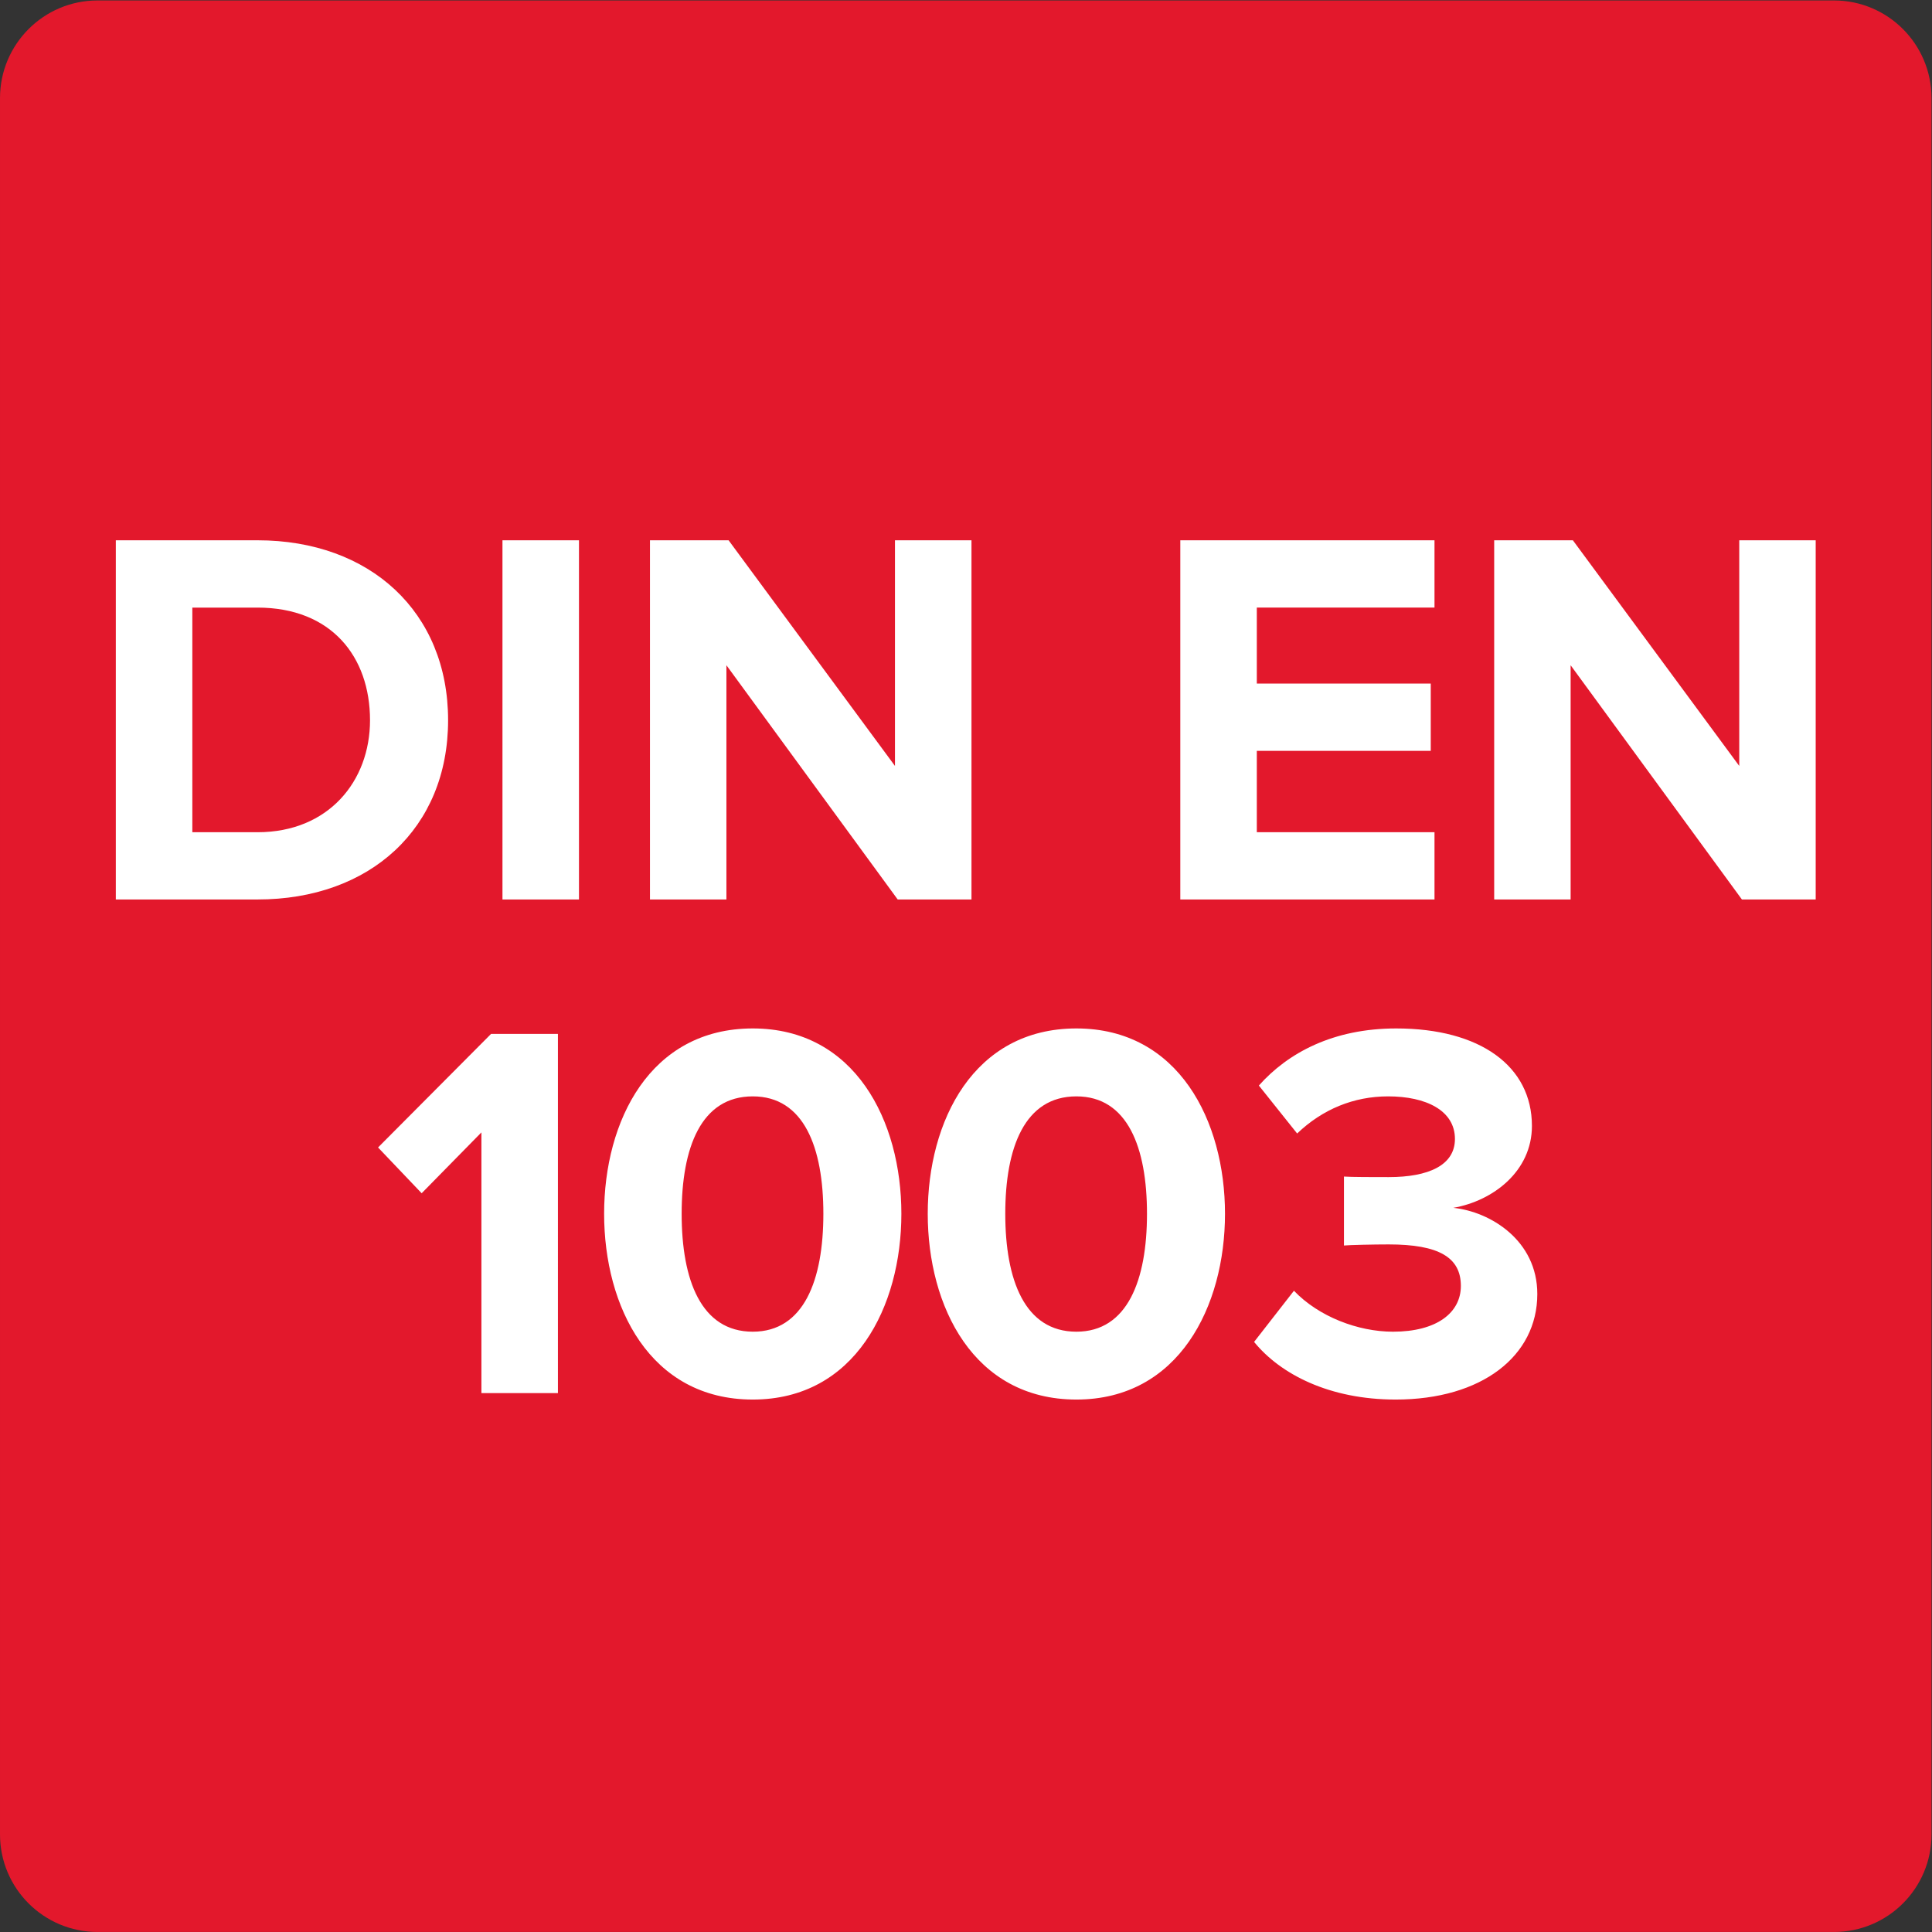 <?xml version="1.0" encoding="UTF-8" standalone="no"?>
<svg
   xmlns:dc="http://purl.org/dc/elements/1.1/"
   xmlns:cc="http://creativecommons.org/ns#"
   xmlns:rdf="http://www.w3.org/1999/02/22-rdf-syntax-ns#"
   xmlns:svg="http://www.w3.org/2000/svg"
   xmlns="http://www.w3.org/2000/svg"
   viewBox="0 0 37.8 37.8"
   height="37.8"
   width="37.8"
   xml:space="preserve"
   id="svg2"
   version="1.1"><rect x="0" y="0" width="37.8" height="37.8" fill="#333333" stroke="none"/><defs
     id="defs6"><clipPath
       id="clipPath18"
       clipPathUnits="userSpaceOnUse"><path
         id="path16"
         d="M 0,28.35 H 28.35 V 0 H 0 Z" /></clipPath><clipPath
       id="clipPath30"
       clipPathUnits="userSpaceOnUse"><path
         id="path28"
         d="M 0,28.35 H 28.35 V 0 H 0 Z" /></clipPath></defs><g
     transform="matrix(1.333,0,0,-1.333,0,37.8)"
     id="g10"><g
       id="g12"><g
         clip-path="url(#clipPath18)"
         id="g14"><g
           transform="translate(26.918,4e-4)"
           id="g20"><path
             id="path22"
             style="fill:#e3182c;fill-opacity:1;fill-rule:nonzero;stroke:none"
             d="m 0,0 h -25.486 c -0.791,0 -1.432,0.641 -1.432,1.432 v 25.485 c 0,0.791 0.641,1.433 1.432,1.433 L 0,28.35 c 0.791,0 1.432,-0.642 1.432,-1.433 V 1.432 C 1.432,0.641 0.791,0 0,0" /></g></g></g><g
       id="g24"><g
         clip-path="url(#clipPath30)"
         id="g26"><g
           transform="translate(18.407,8.661)"
           id="g32"><path
             id="path34"
             style="fill:#ffffff;fill-opacity:1;fill-rule:nonzero;stroke:none"
             d="M 0,0 0.585,0.751 C 0.948,0.371 1.525,0.15 2.039,0.15 c 0.64,0 0.996,0.277 0.996,0.672 0,0.419 -0.324,0.609 -1.059,0.609 -0.222,0 -0.578,-0.008 -0.657,-0.016 V 2.427 C 1.414,2.419 1.778,2.419 1.976,2.419 c 0.585,0 0.972,0.174 0.972,0.56 0,0.419 -0.427,0.625 -0.98,0.625 -0.506,0 -0.964,-0.189 -1.336,-0.545 L 0.07,3.763 C 0.498,4.244 1.161,4.601 2.086,4.601 3.319,4.601 4.078,4.047 4.078,3.17 4.078,2.506 3.509,2.07 2.924,1.968 3.462,1.913 4.157,1.494 4.157,0.703 4.157,-0.206 3.343,-0.846 2.078,-0.846 1.106,-0.846 0.387,-0.475 0,0 m -6.322,1.881 c 0,0.973 -0.285,1.723 -1.036,1.723 -0.759,0 -1.044,-0.75 -1.044,-1.723 0,-0.972 0.285,-1.731 1.044,-1.731 0.751,0 1.036,0.759 1.036,1.731 m -3.218,0 c 0,1.36 0.672,2.72 2.182,2.72 1.502,0 2.181,-1.36 2.181,-2.72 0,-1.36 -0.679,-2.727 -2.181,-2.727 -1.51,0 -2.182,1.367 -2.182,2.727 m 7.968,0 c 0,0.973 -0.285,1.723 -1.036,1.723 -0.759,0 -1.044,-0.75 -1.044,-1.723 0,-0.972 0.285,-1.731 1.044,-1.731 0.751,0 1.036,0.759 1.036,1.731 m -3.218,0 c 0,1.36 0.672,2.72 2.182,2.72 1.502,0 2.181,-1.36 2.181,-2.72 0,-1.36 -0.679,-2.727 -2.181,-2.727 -1.51,0 -2.182,1.367 -2.182,2.727 m -6.551,-2.632 v 3.826 l -0.877,-0.893 -0.64,0.672 1.659,1.667 h 0.981 V -0.751 Z M 7.16,6.494 4.646,9.932 V 6.494 H 3.524 v 5.272 H 4.679 L 7.121,8.454 v 3.312 H 8.243 V 6.494 Z m -8.243,0 v 5.272 H 2.648 V 10.778 H 0.04 V 9.663 H 2.593 V 8.675 H 0.04 V 7.481 H 2.648 V 6.494 Z m -4.148,0 -2.514,3.438 V 6.494 h -1.122 v 5.272 h 1.154 l 2.442,-3.312 v 3.312 h 1.123 V 6.494 Z m -5.801,5.272 h 1.123 V 6.494 h -1.123 z m -1.944,-2.641 c 0,0.934 -0.569,1.653 -1.651,1.653 h -0.957 V 7.481 h 0.957 c 1.043,0 1.651,0.751 1.651,1.644 m -3.731,-2.631 v 5.272 h 2.08 c 1.651,0 2.797,-1.052 2.797,-2.641 0,-1.588 -1.146,-2.631 -2.797,-2.631 z" /></g></g></g></g></svg>